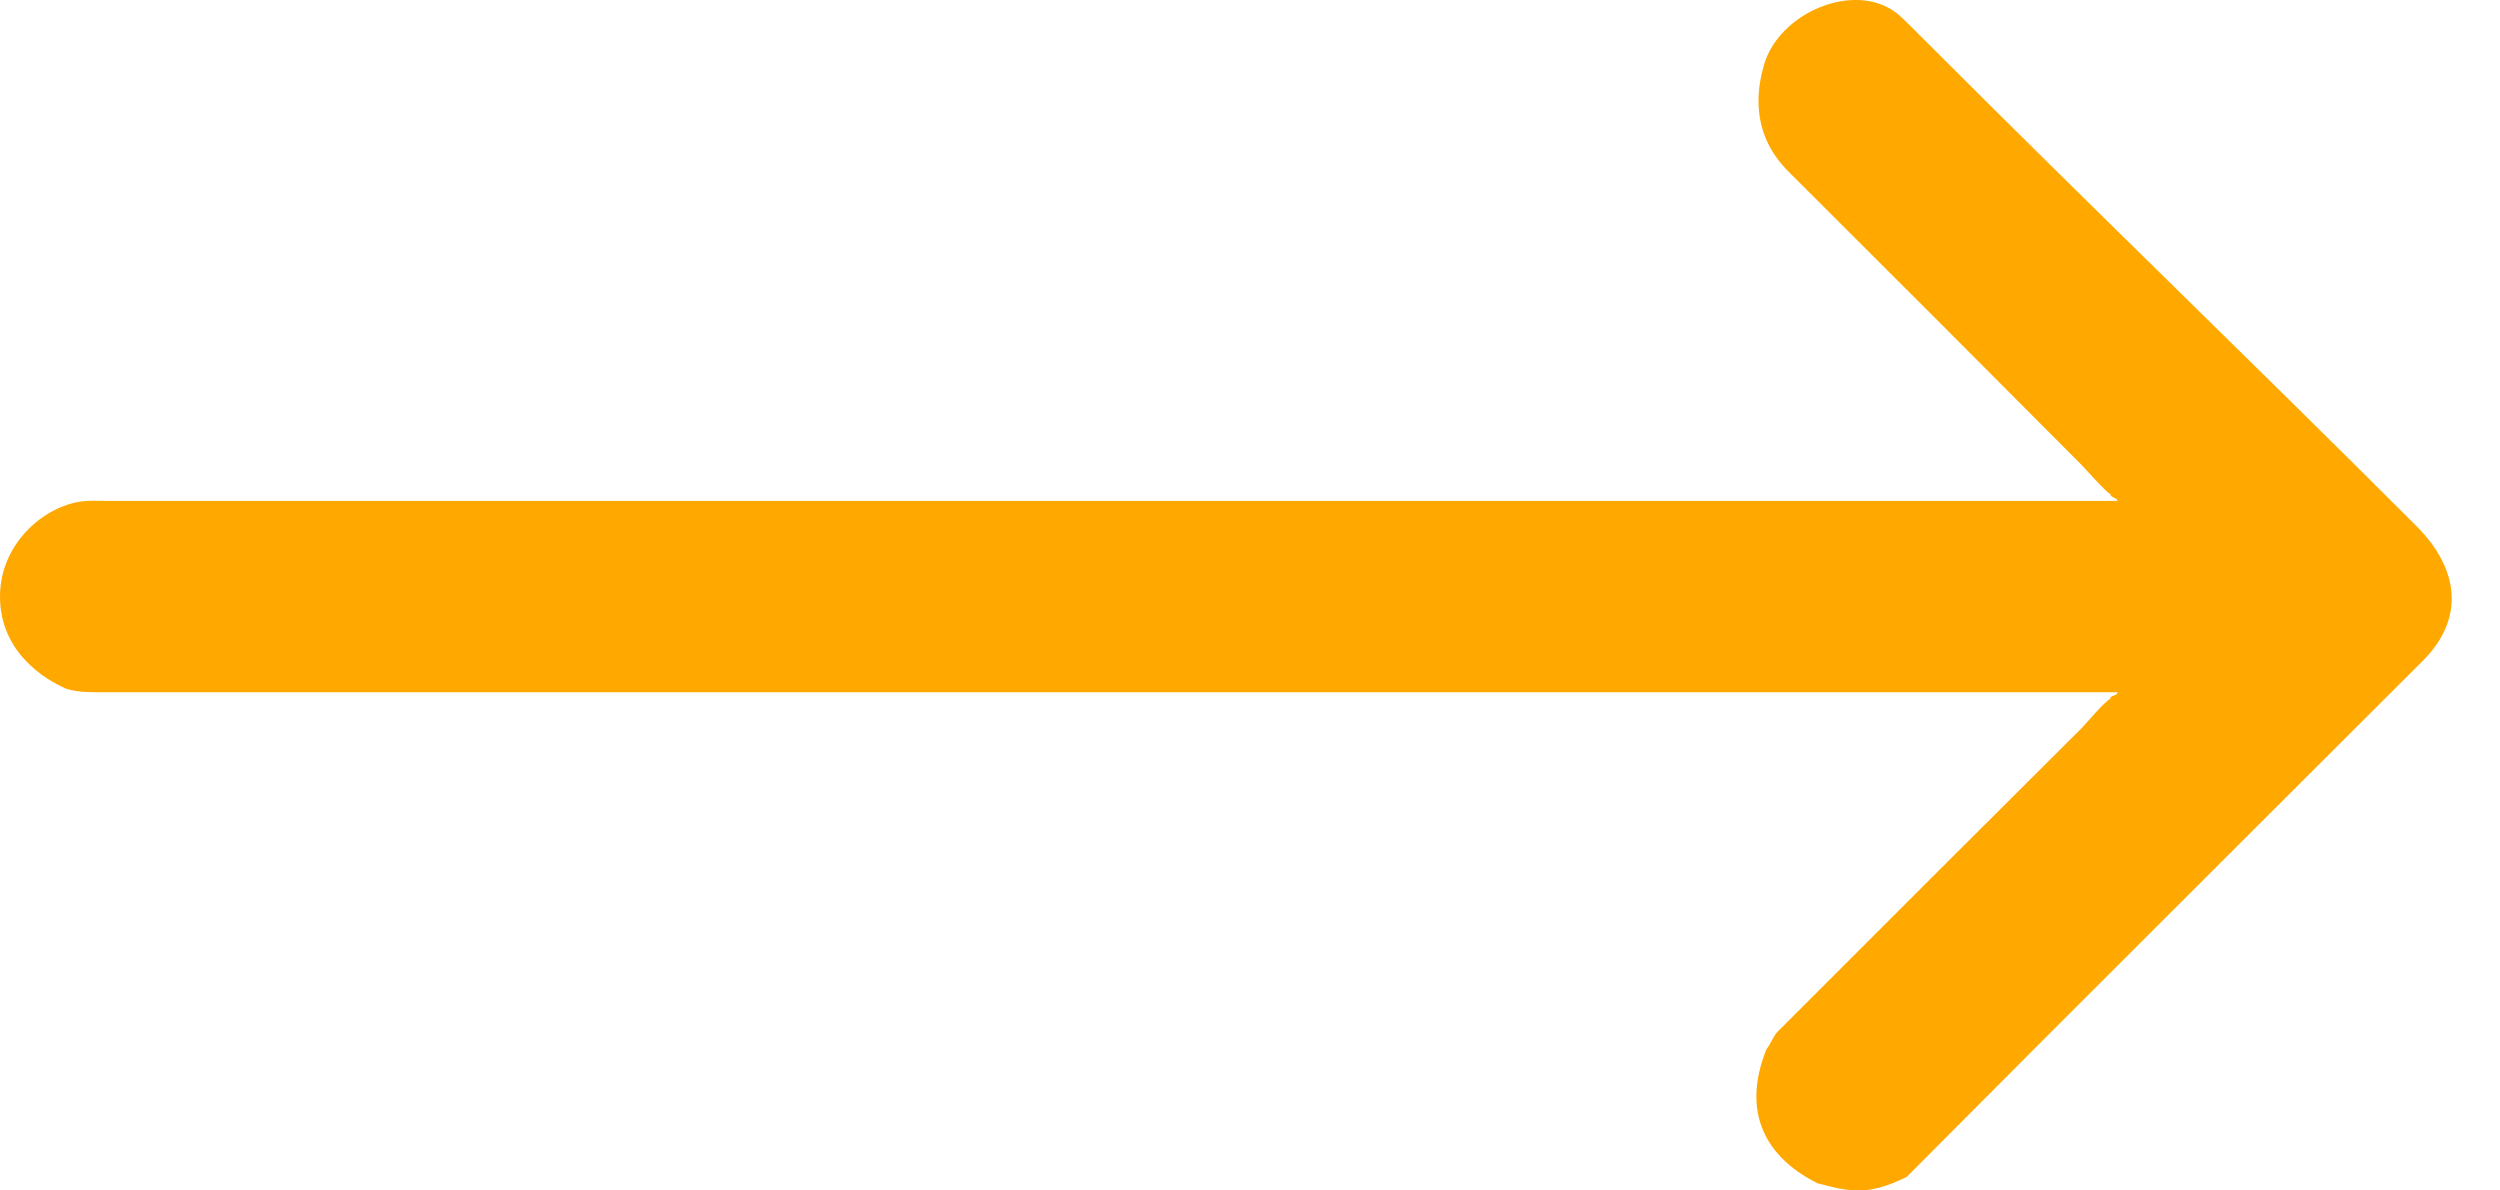 <svg width="21" height="10" viewBox="0 0 21 10" fill="none" xmlns="http://www.w3.org/2000/svg">
<path d="M17.784 5.815C17.727 5.815 17.518 5.815 17.462 5.815C13.807 5.815 4.512 5.815 0.857 5.815C0.757 5.815 0.652 5.815 0.56 5.787C0.375 5.708 0 5.478 0 5.011C0 4.545 0.405 4.224 0.73 4.208C0.79 4.204 0.85 4.208 0.911 4.208C4.553 4.208 14.034 4.208 17.676 4.208C17.733 4.208 17.727 4.208 17.784 4.208C17.8 4.188 17.718 4.174 17.73 4.154C17.682 4.126 17.514 3.934 17.478 3.898C16.413 2.829 16.095 2.51 15.023 1.441C14.736 1.155 14.737 0.817 14.818 0.544C14.942 0.11 15.575 -0.166 15.933 0.111C15.981 0.148 16.128 0.299 16.173 0.343C17.622 1.794 18.851 2.972 20.301 4.422C20.654 4.776 20.708 5.193 20.355 5.547C18.897 7.005 17.47 8.423 16.016 9.886C15.694 10.046 15.539 10.012 15.266 9.939C14.838 9.725 14.623 9.35 14.838 8.814C14.874 8.77 14.895 8.703 14.935 8.663C16 7.598 16.421 7.176 17.49 6.112C17.526 6.075 17.678 5.892 17.73 5.868C17.706 5.848 17.804 5.839 17.784 5.815Z" fill="#FFA800"/>
</svg>

